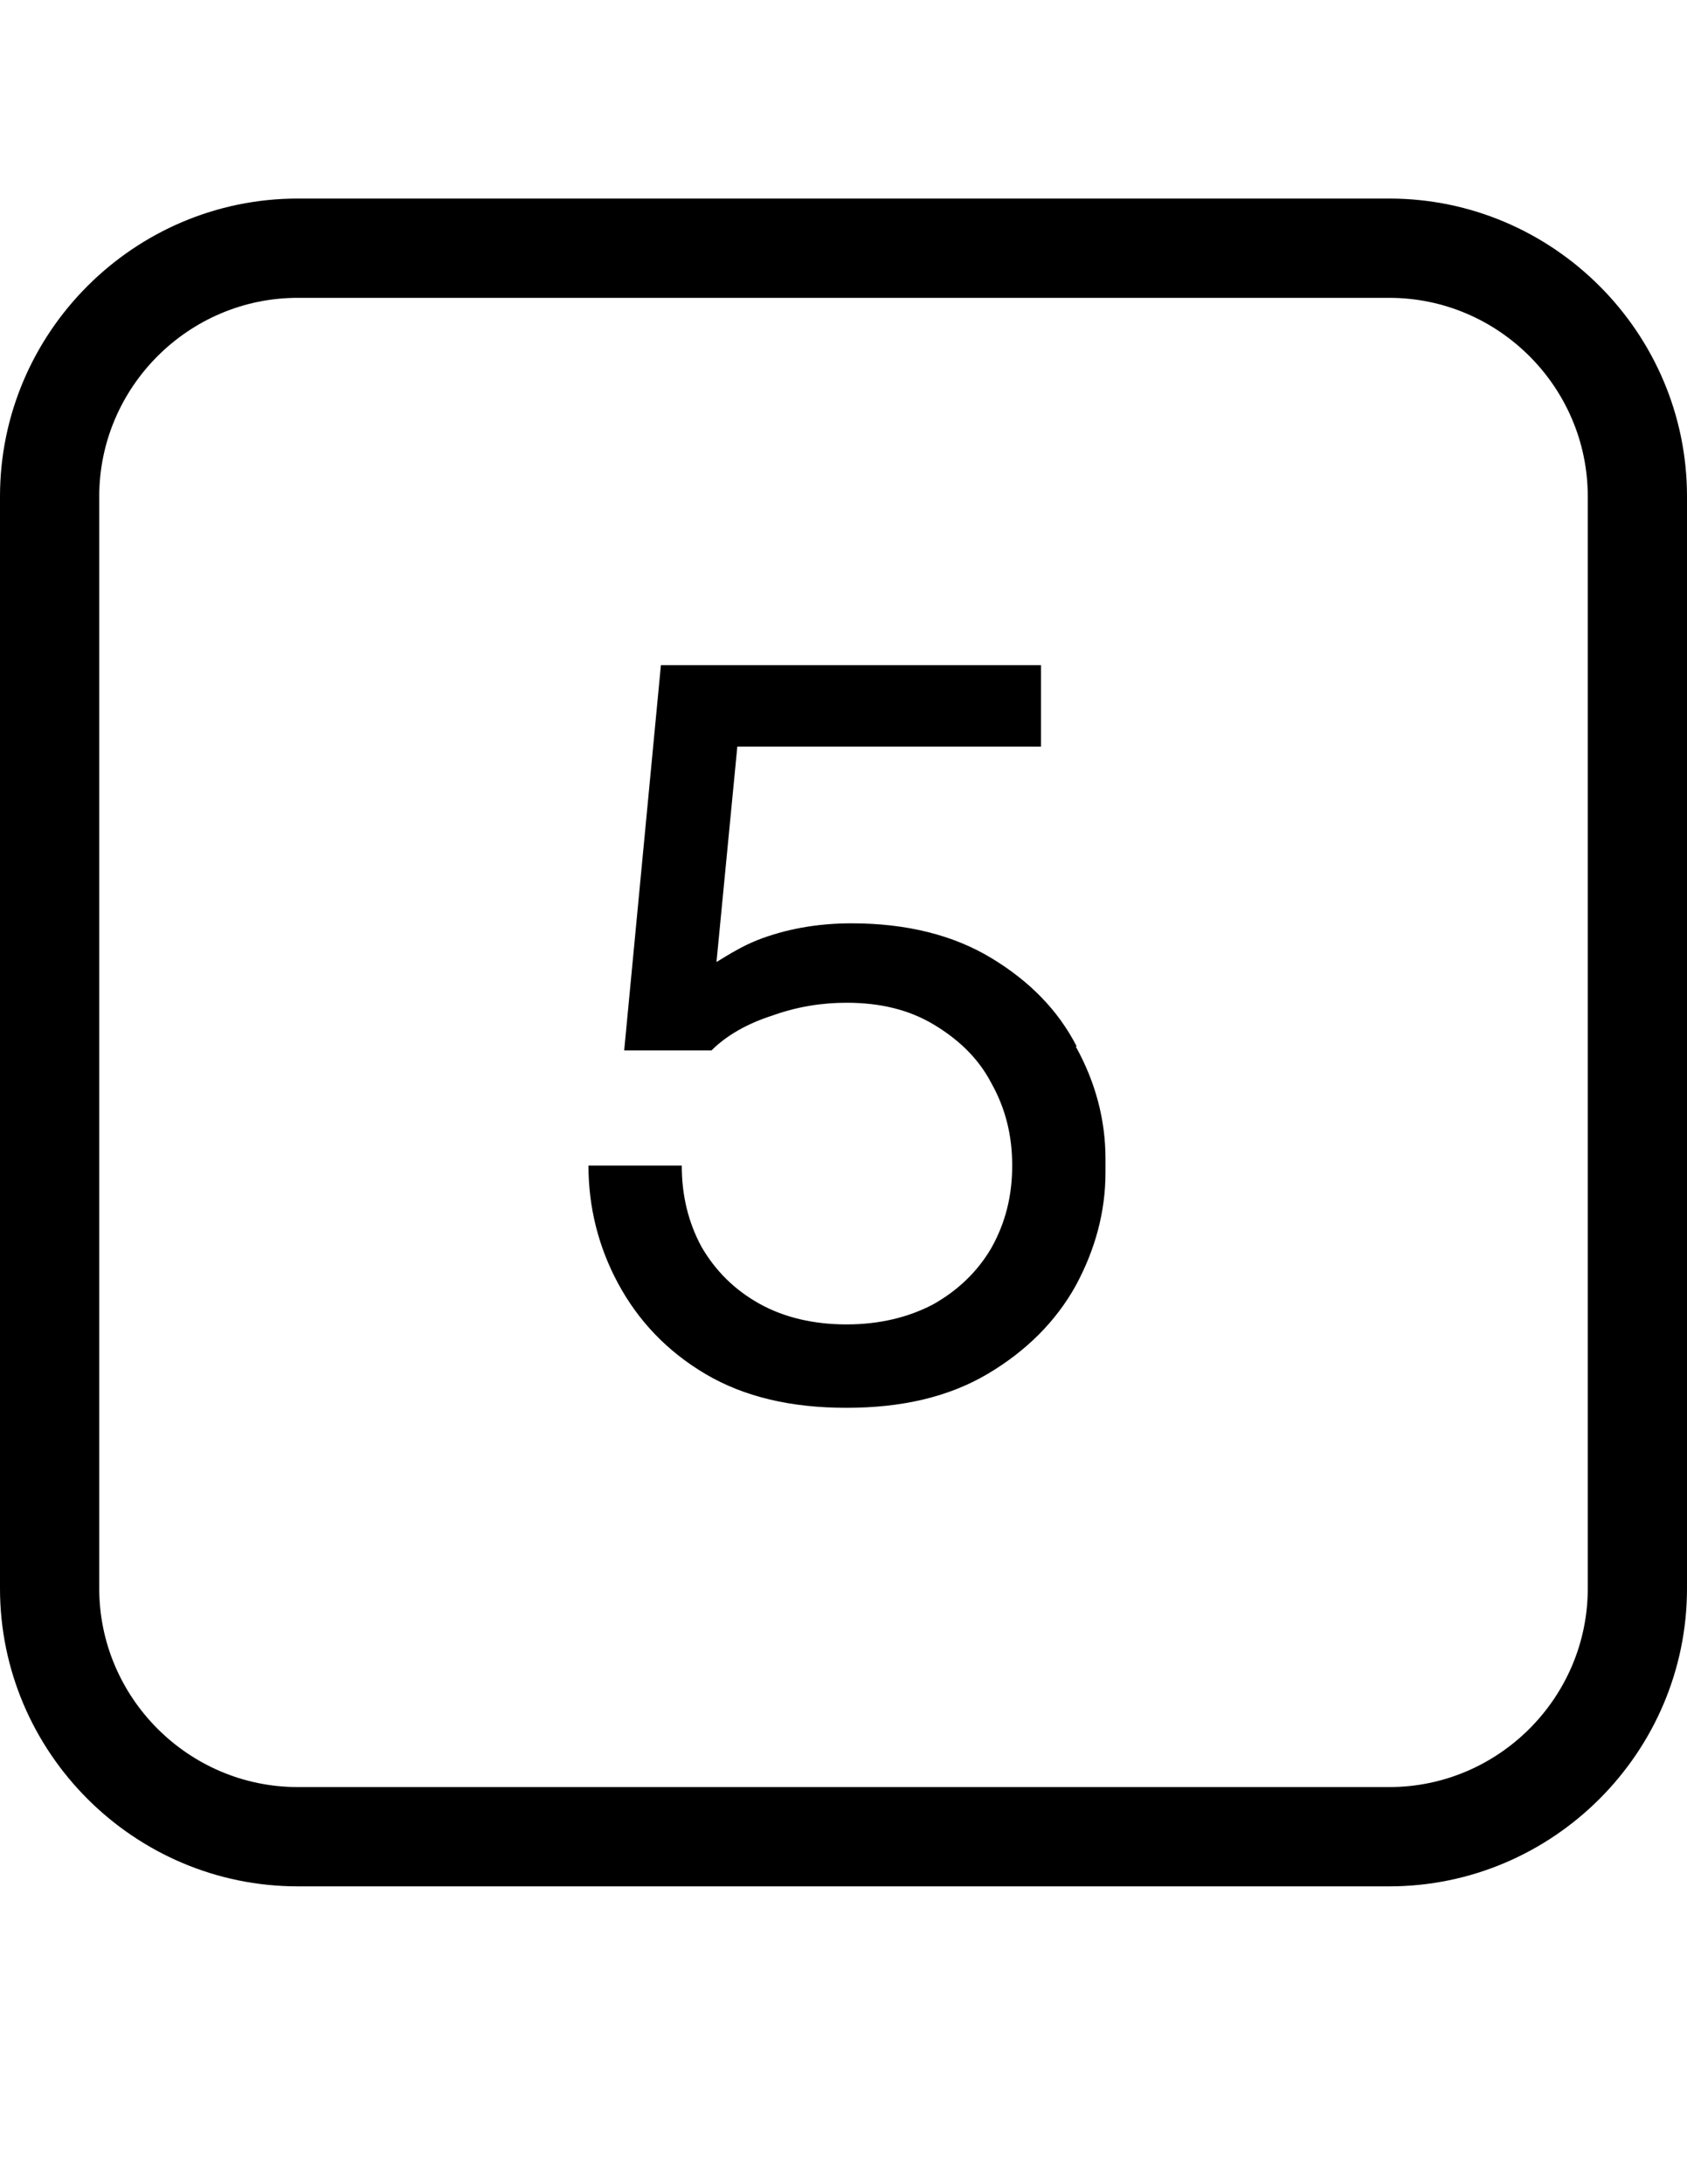 <svg xmlns="http://www.w3.org/2000/svg" baseProfile="tiny" version="1.2" viewBox="0 0 17 22"><path d="M10.85 10.54c-.19-.37-.48-.66-.86-.89s-.85-.35-1.41-.35c-.35 0-.67.06-.95.17-.15.06-.28.14-.41.22l.21-2.17h3.06V6.7H6.66l-.37 3.88h.88c.15-.15.36-.27.61-.35.25-.09.5-.13.75-.13.34 0 .63.07.88.22s.45.34.58.59c.14.25.21.52.21.83s-.07.58-.21.83c-.14.24-.34.43-.59.57-.25.13-.54.2-.87.2s-.63-.07-.88-.21-.44-.33-.58-.57c-.13-.24-.2-.51-.2-.82h-.94c0 .42.1.82.3 1.19s.49.68.88.91.86.34 1.42.34 1.03-.11 1.42-.34.69-.53.89-.89q.3-.555.3-1.14v-.14c0-.39-.1-.77-.3-1.13Z"/><path d="M14 19H3c-1.65 0-3-1.35-3-3V5c0-1.65 1.35-3 3-3h11c1.65 0 3 1.35 3 3v11c0 1.65-1.35 3-3 3M3 3c-1.1 0-2 .9-2 2v11c0 1.1.9 2 2 2h11c1.1 0 2-.9 2-2V5c0-1.1-.9-2-2-2z"/></svg>